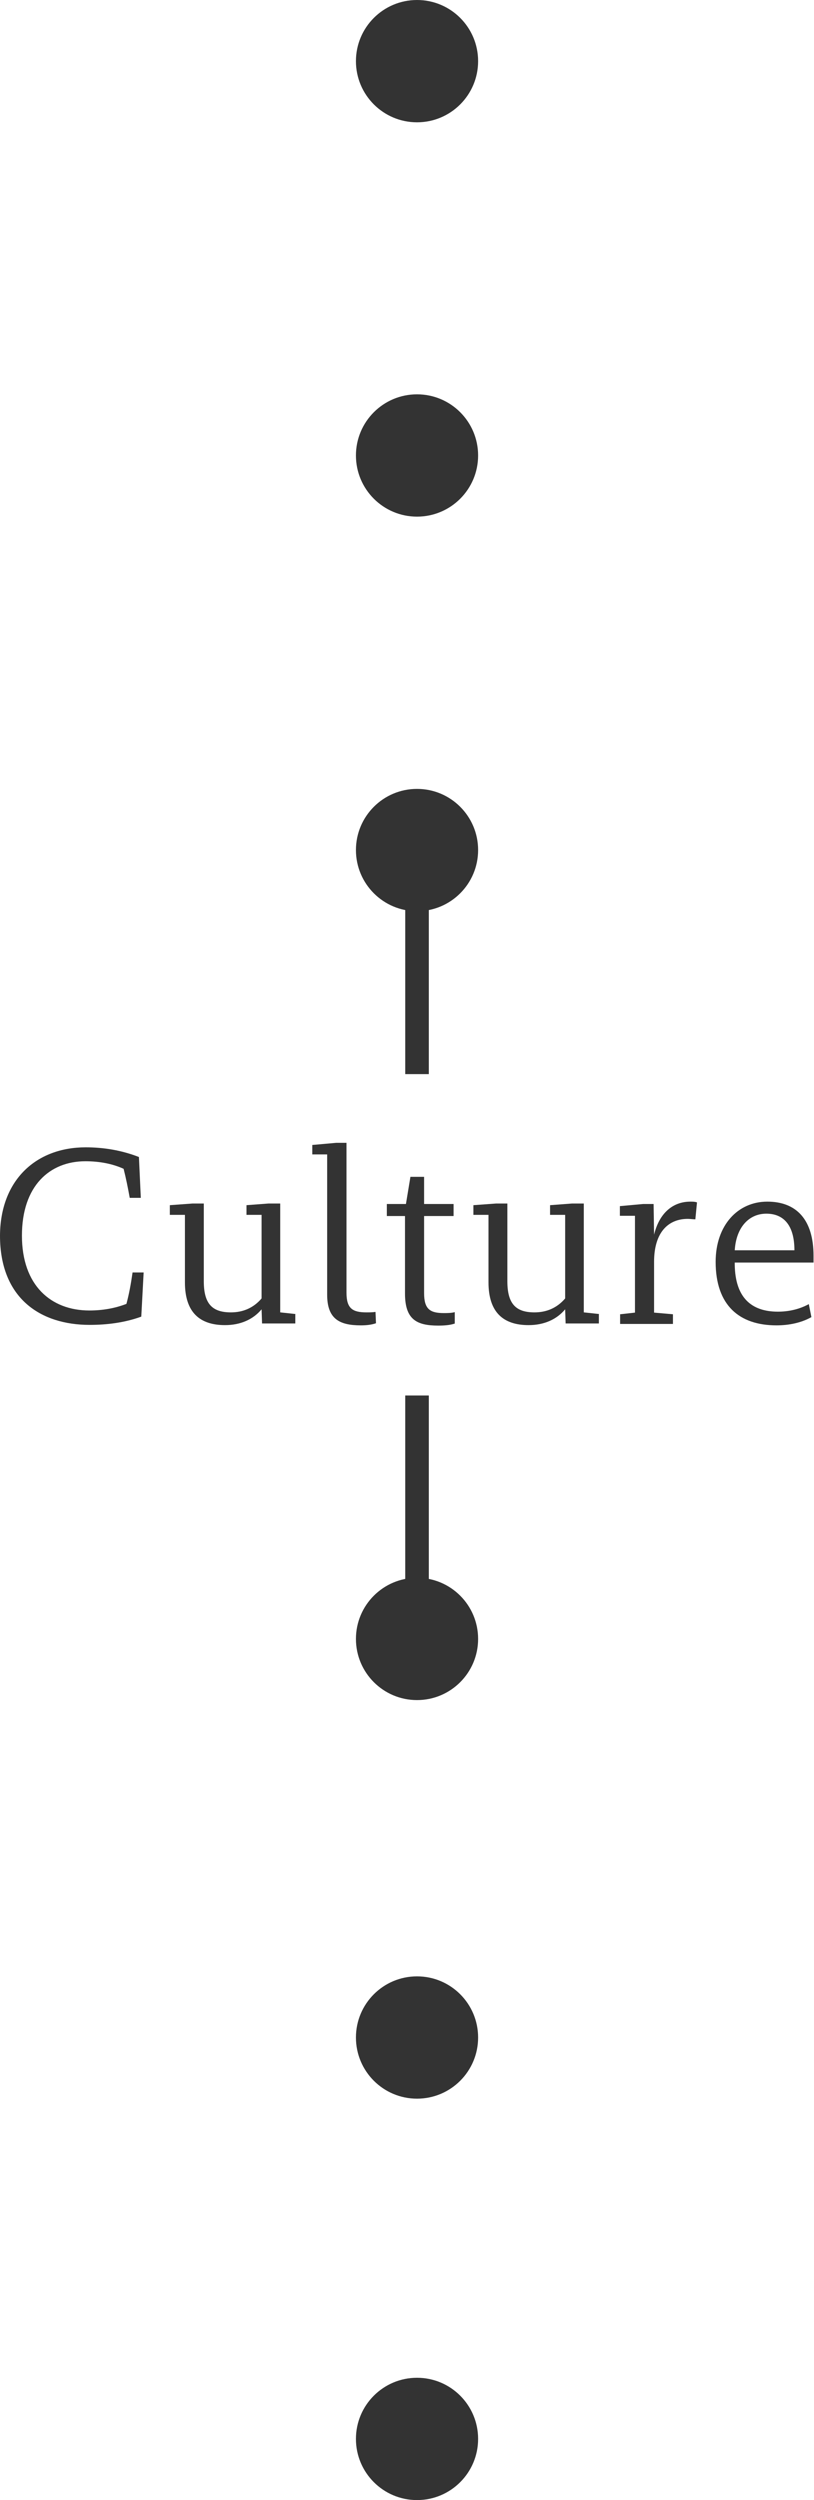 <?xml version="1.0" encoding="UTF-8"?>
<svg id="_レイヤー_2" data-name="レイヤー 2" xmlns="http://www.w3.org/2000/svg" viewBox="0 0 34.51 105.88">
  <defs>
    <style>
      .cls-1 {
        fill: #333;
      }

      .cls-2 {
        fill: none;
        stroke: #333;
        stroke-miterlimit: 10;
      }
    </style>
  </defs>
  <g id="_レイヤー_1-2" data-name="レイヤー 1">
    <g>
      <g>
        <g>
          <path class="cls-1" d="M0,52.36c0-2.4,1.55-3.77,3.63-3.77,.76,0,1.51,.12,2.26,.41l.08,1.73h-.47c-.08-.44-.16-.84-.26-1.23-.48-.22-1.04-.32-1.62-.32-1.51,0-2.69,1.04-2.69,3.15s1.23,3.17,2.86,3.17c.55,0,1.08-.09,1.57-.28,.11-.41,.19-.84,.26-1.33h.47l-.1,1.87c-.71,.26-1.47,.35-2.19,.35-2.08,0-3.8-1.12-3.8-3.78Z"/>
          <path class="cls-1" d="M12.52,55.66v.39h-.94s-.47,0-.47,0l-.02-.6h0c-.35,.42-.88,.67-1.55,.67-1.07,0-1.7-.54-1.7-1.81v-2.86h-.64v-.41l.96-.07h.48v3.29c0,.96,.36,1.32,1.15,1.32,.5,0,.95-.18,1.3-.59v-3.54h-.64v-.41l.93-.07h.5v4.61l.65,.07Z"/>
          <path class="cls-1" d="M13.87,54.83v-5.94h-.63v-.4l1.01-.09h.44v6.35c0,.67,.26,.83,.85,.83,.12,0,.25,0,.38-.02l.02,.48c-.17,.06-.38,.09-.64,.09-.92,0-1.43-.28-1.43-1.3Z"/>
          <path class="cls-1" d="M19.29,56.05c-.2,.07-.44,.09-.71,.09-.92,0-1.41-.26-1.41-1.36v-3.28h-.77v-.51h.81l.19-1.15h.58v1.15h1.25v.51h-1.25v3.27c0,.69,.27,.84,.84,.84,.14,0,.31,0,.46-.04v.48Z"/>
          <path class="cls-1" d="M25.39,55.66v.39h-.94s-.47,0-.47,0l-.02-.6h0c-.35,.42-.88,.67-1.55,.67-1.07,0-1.7-.54-1.7-1.81v-2.86h-.64v-.41l.96-.07h.48v3.29c0,.96,.36,1.32,1.15,1.32,.5,0,.95-.18,1.3-.59v-3.54h-.64v-.41l.93-.07h.5v4.61l.65,.07Z"/>
          <path class="cls-1" d="M29.55,50.92l-.07,.72c-.1,0-.22-.02-.32-.02-.83,0-1.43,.57-1.43,1.82v2.15l.8,.07v.41h-2.24v-.41l.63-.07v-4.1h-.64v-.41l.99-.09h.44l.02,1.3c.22-.91,.79-1.4,1.54-1.4,.1,0,.19,0,.27,.03Z"/>
          <path class="cls-1" d="M31.15,53.47v.09c.02,1.39,.7,1.99,1.83,1.99,.43,0,.89-.09,1.31-.32l.11,.55c-.42,.24-.95,.35-1.48,.35-1.58,0-2.58-.85-2.58-2.69,0-1.55,.94-2.55,2.19-2.55s1.96,.78,1.96,2.29c0,.09,0,.19,0,.29h-3.34Zm0-.52h2.53c0-1.05-.45-1.55-1.19-1.55s-1.28,.58-1.34,1.55Z"/>
        </g>
        <line class="cls-2" x1="17.68" y1="35.59" x2="17.68" y2="45.49"/>
        <line class="cls-2" x1="17.68" y1="59.1" x2="17.68" y2="69"/>
      </g>
      <g>
        <circle class="cls-1" cx="17.68" cy="2.59" r="2.59"/>
        <circle class="cls-1" cx="17.68" cy="36" r="2.59"/>
        <circle class="cls-1" cx="17.68" cy="19.29" r="2.59"/>
        <circle class="cls-1" cx="17.68" cy="69.41" r="2.59"/>
        <circle class="cls-1" cx="17.68" cy="86.29" r="2.59"/>
        <circle class="cls-1" cx="17.68" cy="103.29" r="2.59"/>
      </g>
    </g>
  </g>
</svg>